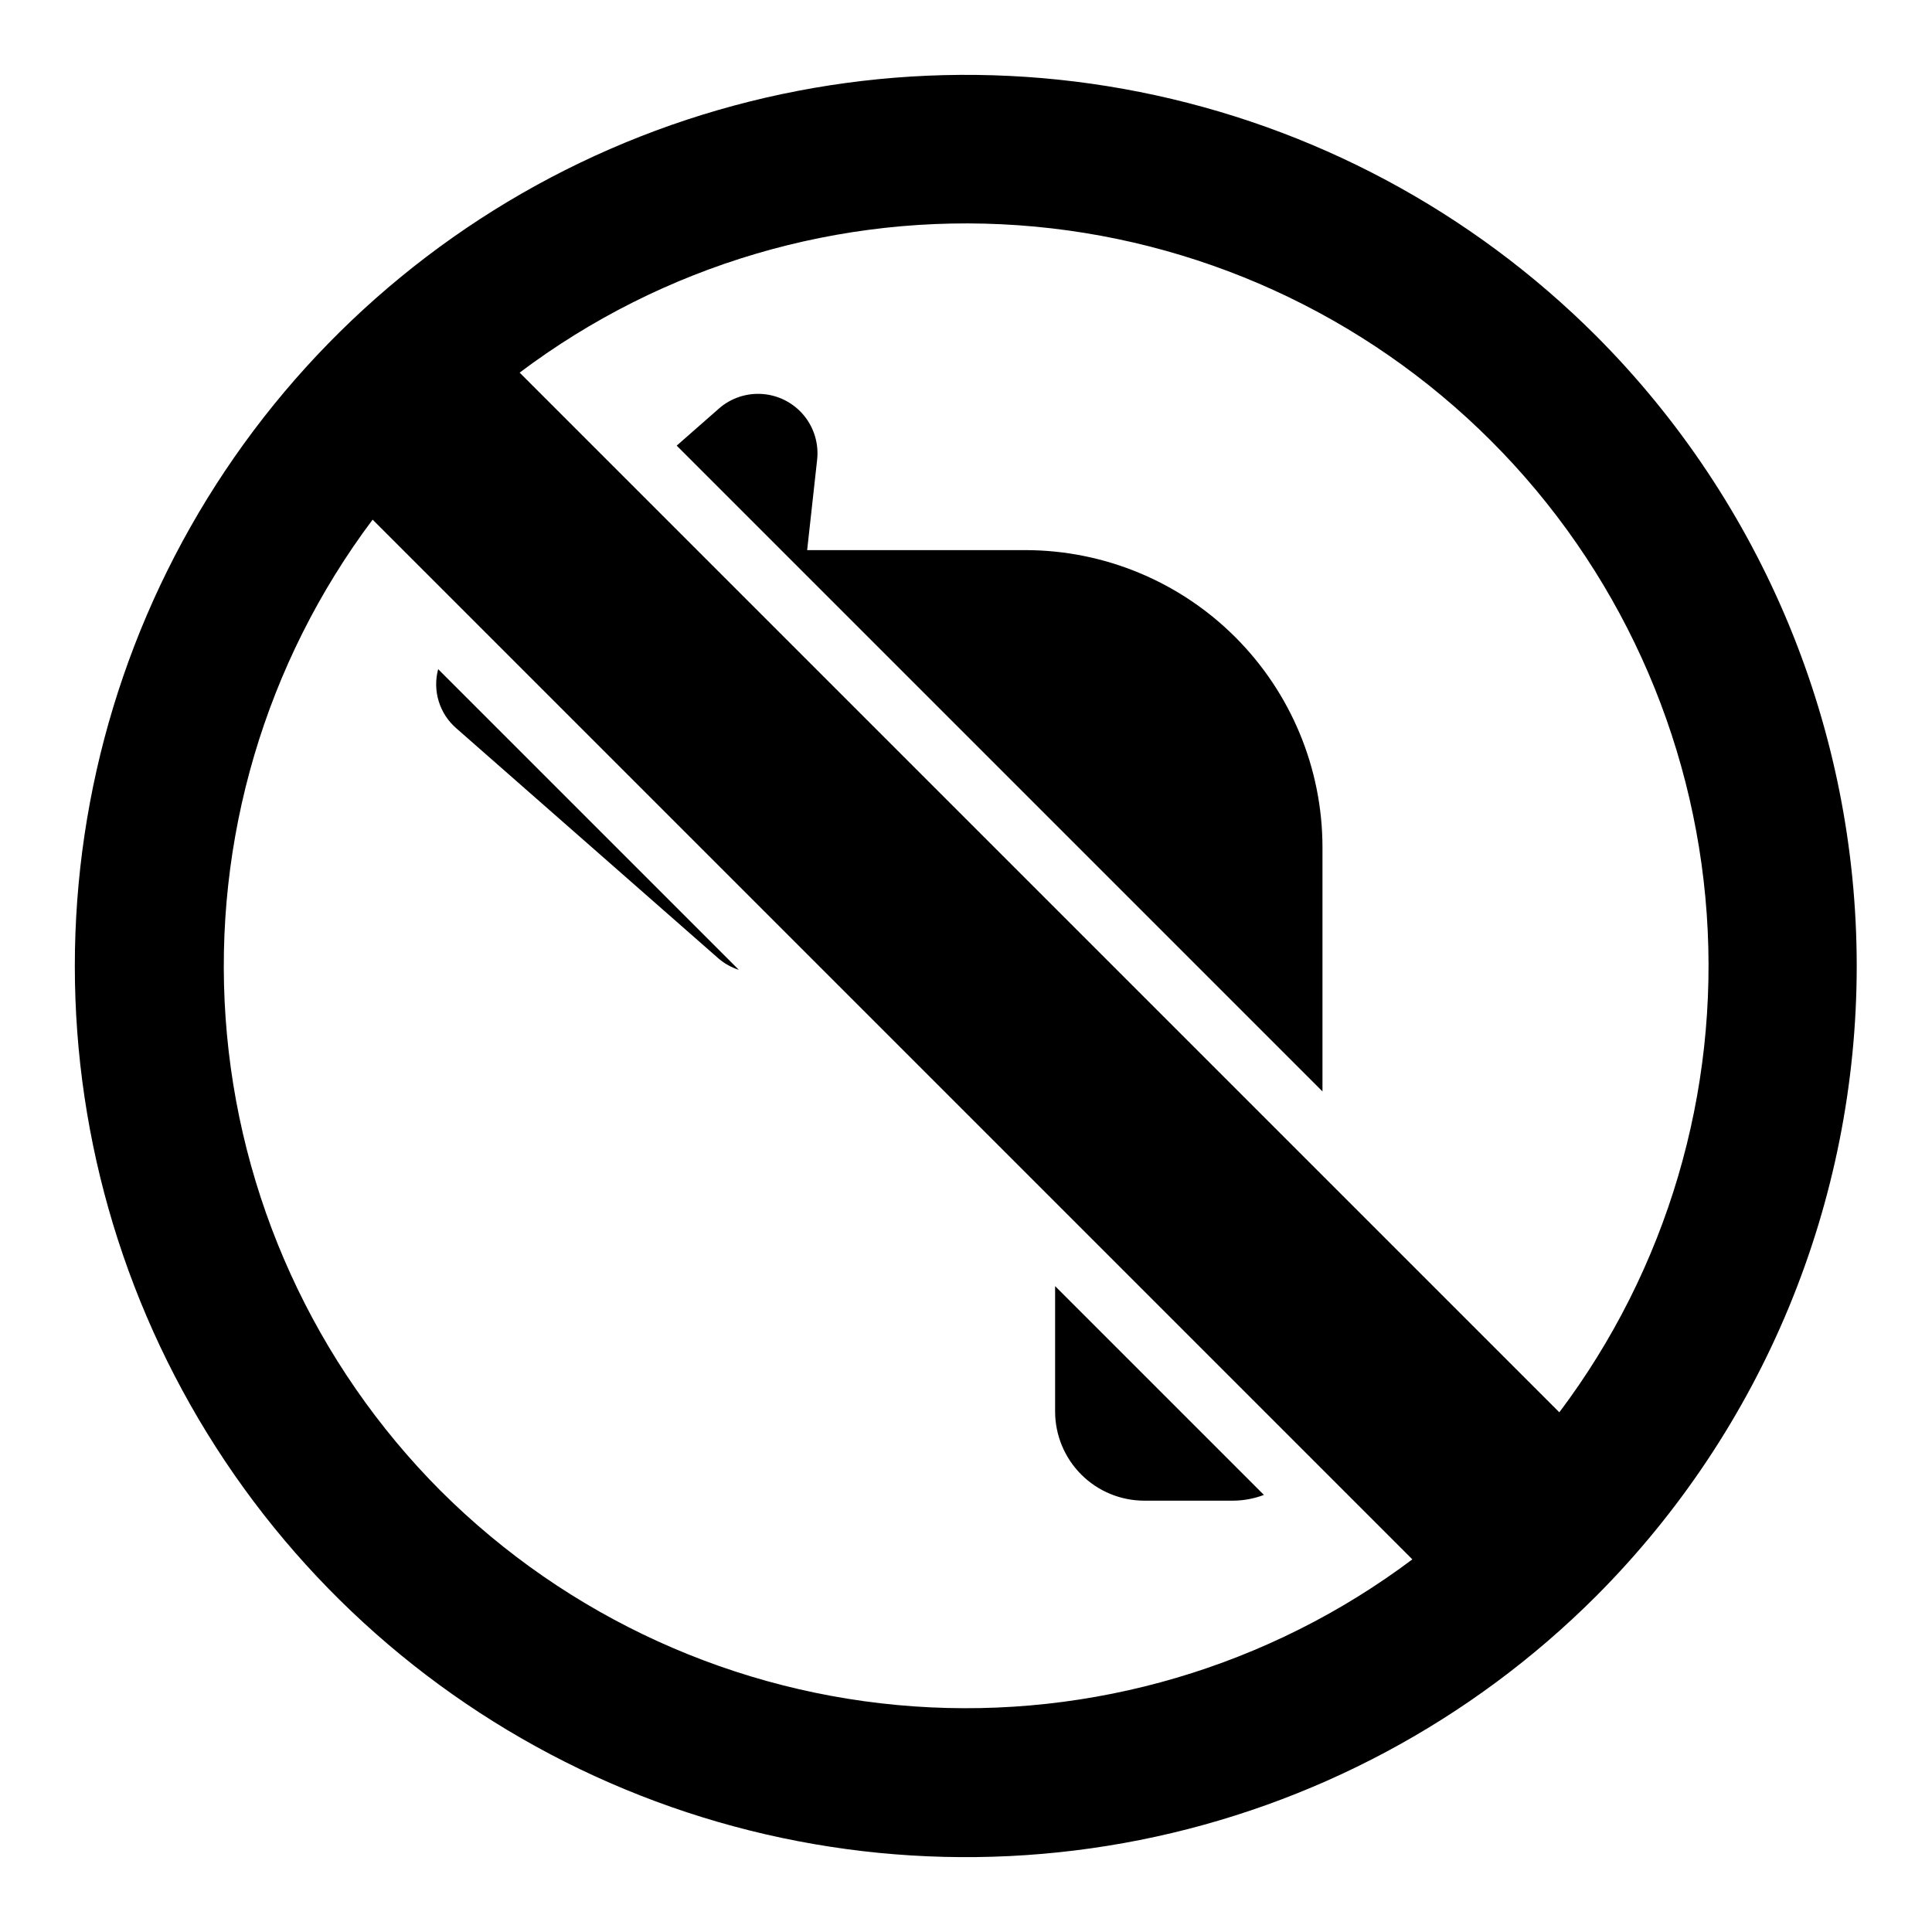 <?xml version="1.0" encoding="UTF-8"?>
<!-- Uploaded to: SVG Repo, www.svgrepo.com, Generator: SVG Repo Mixer Tools -->
<svg fill="#000000" width="800px" height="800px" version="1.1" viewBox="144 144 512 512" xmlns="http://www.w3.org/2000/svg">
 <path d="m566.99 233.01c-33.027-33.027-75.105-55.52-120.92-64.633-45.809-9.113-93.293-4.434-136.45 13.441-43.152 17.871-80.039 48.141-105.99 86.977-25.949 38.84-39.801 84.496-39.801 131.21 0 46.707 13.852 92.367 39.801 131.2s62.836 69.105 105.99 86.98 90.637 22.551 136.45 13.438c45.812-9.113 87.891-31.605 120.92-64.633 44.223-44.324 69.059-104.38 69.059-166.99 0-62.613-24.836-122.67-69.059-166.99zm-306.15 306.15c-33.473-33.562-53.727-78.066-57.051-125.35-3.32-47.285 10.512-94.184 38.961-132.1l275.54 275.54c-37.914 28.449-84.812 42.281-132.09 38.961-47.285-3.324-91.789-23.578-125.35-57.051zm296.41-20.871-275.54-275.54c37.891-28.512 84.801-42.383 132.1-39.059 47.305 3.324 91.816 23.617 125.34 57.148 33.531 33.531 53.824 78.039 57.148 125.34 3.324 47.301-10.547 94.215-39.059 132.1zm-217.45-117.27c-1.938-0.621-3.738-1.617-5.297-2.93l-69.562-61.07c-2.199-1.898-3.816-4.375-4.672-7.148-0.852-2.773-0.906-5.731-0.152-8.535zm139.15 139.15c-2.59 0.984-5.332 1.5-8.102 1.523h-23.617c-6.262-0.008-12.266-2.496-16.691-6.926-4.426-4.426-6.918-10.43-6.926-16.691v-33.238zm-155.62-278.07 11.176-9.812v-0.004c3.199-2.809 7.402-4.199 11.645-3.859 4.246 0.34 8.172 2.383 10.883 5.664 2.711 3.285 3.977 7.527 3.512 11.758l-2.644 23.941h57.848c20.871 0.023 40.879 8.328 55.637 23.086 14.758 14.758 23.059 34.766 23.082 55.637v64.73z"/>
</svg>